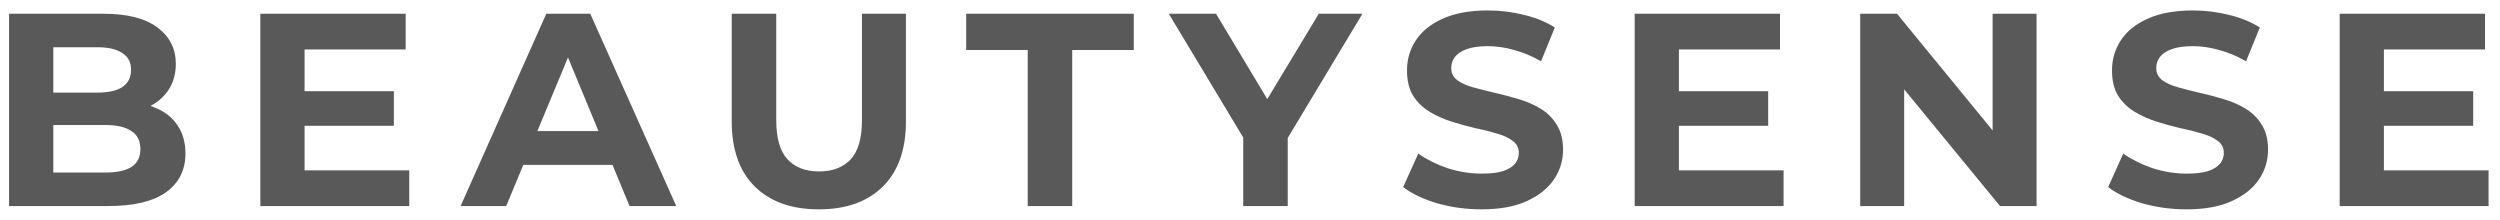 <?xml version="1.0" encoding="UTF-8"?> <svg xmlns="http://www.w3.org/2000/svg" width="182" height="16" viewBox="0 0 182 16" fill="none"> <path d="M0.66 15V1H7.5C9.26 1 10.58 1.333 11.46 2C12.353 2.667 12.8 3.547 12.8 4.64C12.8 5.373 12.62 6.013 12.26 6.56C11.9 7.093 11.407 7.507 10.78 7.8C10.153 8.093 9.433 8.24 8.62 8.24L9 7.42C9.88 7.42 10.66 7.567 11.34 7.86C12.02 8.14 12.547 8.56 12.92 9.12C13.307 9.68 13.5 10.367 13.5 11.18C13.5 12.38 13.027 13.32 12.08 14C11.133 14.667 9.74 15 7.9 15H0.66ZM3.88 12.56H7.66C8.5 12.56 9.133 12.427 9.56 12.16C10 11.88 10.22 11.44 10.22 10.84C10.22 10.253 10 9.82 9.56 9.54C9.133 9.247 8.5 9.1 7.66 9.1H3.64V6.74H7.1C7.887 6.74 8.487 6.607 8.9 6.34C9.327 6.06 9.54 5.64 9.54 5.08C9.54 4.533 9.327 4.127 8.9 3.86C8.487 3.58 7.887 3.44 7.1 3.44H3.88V12.56ZM21.933 6.64H28.673V9.16H21.933V6.64ZM22.173 12.4H29.793V15H18.953V1H29.533V3.6H22.173V12.4ZM33.531 15L39.771 1H42.971L49.231 15H45.831L40.711 2.64H41.991L36.851 15H33.531ZM36.651 12L37.511 9.54H44.711L45.591 12H36.651ZM59.611 15.24C57.624 15.24 56.071 14.687 54.95 13.58C53.831 12.473 53.27 10.893 53.27 8.84V1H56.511V8.72C56.511 10.053 56.784 11.013 57.331 11.6C57.877 12.187 58.644 12.48 59.63 12.48C60.617 12.48 61.384 12.187 61.931 11.6C62.477 11.013 62.751 10.053 62.751 8.72V1H65.951V8.84C65.951 10.893 65.391 12.473 64.27 13.58C63.151 14.687 61.597 15.24 59.611 15.24ZM74.818 15V3.64H70.338V1H82.538V3.64H78.058V15H74.818ZM90.507 15V9.28L91.247 11.24L85.087 1H88.527L93.247 8.86H91.267L96.007 1H99.187L93.027 11.24L93.747 9.28V15H90.507ZM107.85 15.24C106.73 15.24 105.657 15.093 104.63 14.8C103.603 14.493 102.777 14.1 102.15 13.62L103.25 11.18C103.85 11.607 104.557 11.96 105.37 12.24C106.197 12.507 107.03 12.64 107.87 12.64C108.51 12.64 109.023 12.58 109.41 12.46C109.81 12.327 110.103 12.147 110.29 11.92C110.477 11.693 110.57 11.433 110.57 11.14C110.57 10.767 110.423 10.473 110.13 10.26C109.837 10.033 109.45 9.853 108.97 9.72C108.49 9.573 107.957 9.44 107.37 9.32C106.797 9.187 106.217 9.027 105.63 8.84C105.057 8.653 104.53 8.413 104.05 8.12C103.57 7.827 103.177 7.44 102.87 6.96C102.577 6.48 102.43 5.867 102.43 5.12C102.43 4.32 102.643 3.593 103.07 2.94C103.51 2.273 104.163 1.747 105.03 1.36C105.91 0.96 107.01 0.76 108.33 0.76C109.21 0.76 110.077 0.867 110.93 1.08C111.783 1.28 112.537 1.587 113.19 2L112.19 4.46C111.537 4.087 110.883 3.813 110.23 3.64C109.577 3.453 108.937 3.36 108.31 3.36C107.683 3.36 107.17 3.433 106.77 3.58C106.37 3.727 106.083 3.92 105.91 4.16C105.737 4.387 105.65 4.653 105.65 4.96C105.65 5.32 105.797 5.613 106.09 5.84C106.383 6.053 106.77 6.227 107.25 6.36C107.73 6.493 108.257 6.627 108.83 6.76C109.417 6.893 109.997 7.047 110.57 7.22C111.157 7.393 111.69 7.627 112.17 7.92C112.65 8.213 113.037 8.6 113.33 9.08C113.637 9.56 113.79 10.167 113.79 10.9C113.79 11.687 113.57 12.407 113.13 13.06C112.69 13.713 112.03 14.24 111.15 14.64C110.283 15.04 109.183 15.24 107.85 15.24ZM121.984 6.64H128.724V9.16H121.984V6.64ZM122.224 12.4H129.844V15H119.004V1H129.584V3.6H122.224V12.4ZM135.422 15V1H138.102L146.362 11.08H145.062V1H148.262V15H145.602L137.322 4.92H138.622V15H135.422ZM159.174 15.24C158.054 15.24 156.981 15.093 155.954 14.8C154.927 14.493 154.101 14.1 153.474 13.62L154.574 11.18C155.174 11.607 155.881 11.96 156.694 12.24C157.521 12.507 158.354 12.64 159.194 12.64C159.834 12.64 160.347 12.58 160.734 12.46C161.134 12.327 161.427 12.147 161.614 11.92C161.801 11.693 161.894 11.433 161.894 11.14C161.894 10.767 161.747 10.473 161.454 10.26C161.161 10.033 160.774 9.853 160.294 9.72C159.814 9.573 159.281 9.44 158.694 9.32C158.121 9.187 157.541 9.027 156.954 8.84C156.381 8.653 155.854 8.413 155.374 8.12C154.894 7.827 154.501 7.44 154.194 6.96C153.901 6.48 153.754 5.867 153.754 5.12C153.754 4.32 153.967 3.593 154.394 2.94C154.834 2.273 155.487 1.747 156.354 1.36C157.234 0.96 158.334 0.76 159.654 0.76C160.534 0.76 161.401 0.867 162.254 1.08C163.107 1.28 163.861 1.587 164.514 2L163.514 4.46C162.861 4.087 162.207 3.813 161.554 3.64C160.901 3.453 160.261 3.36 159.634 3.36C159.007 3.36 158.494 3.433 158.094 3.58C157.694 3.727 157.407 3.92 157.234 4.16C157.061 4.387 156.974 4.653 156.974 4.96C156.974 5.32 157.121 5.613 157.414 5.84C157.707 6.053 158.094 6.227 158.574 6.36C159.054 6.493 159.581 6.627 160.154 6.76C160.741 6.893 161.321 7.047 161.894 7.22C162.481 7.393 163.014 7.627 163.494 7.92C163.974 8.213 164.361 8.6 164.654 9.08C164.961 9.56 165.114 10.167 165.114 10.9C165.114 11.687 164.894 12.407 164.454 13.06C164.014 13.713 163.354 14.24 162.474 14.64C161.607 15.04 160.507 15.24 159.174 15.24ZM173.308 6.64H180.048V9.16H173.308V6.64ZM173.548 12.4H181.168V15H170.328V1H180.908V3.6H173.548V12.4Z" fill="#595959"></path> </svg> 